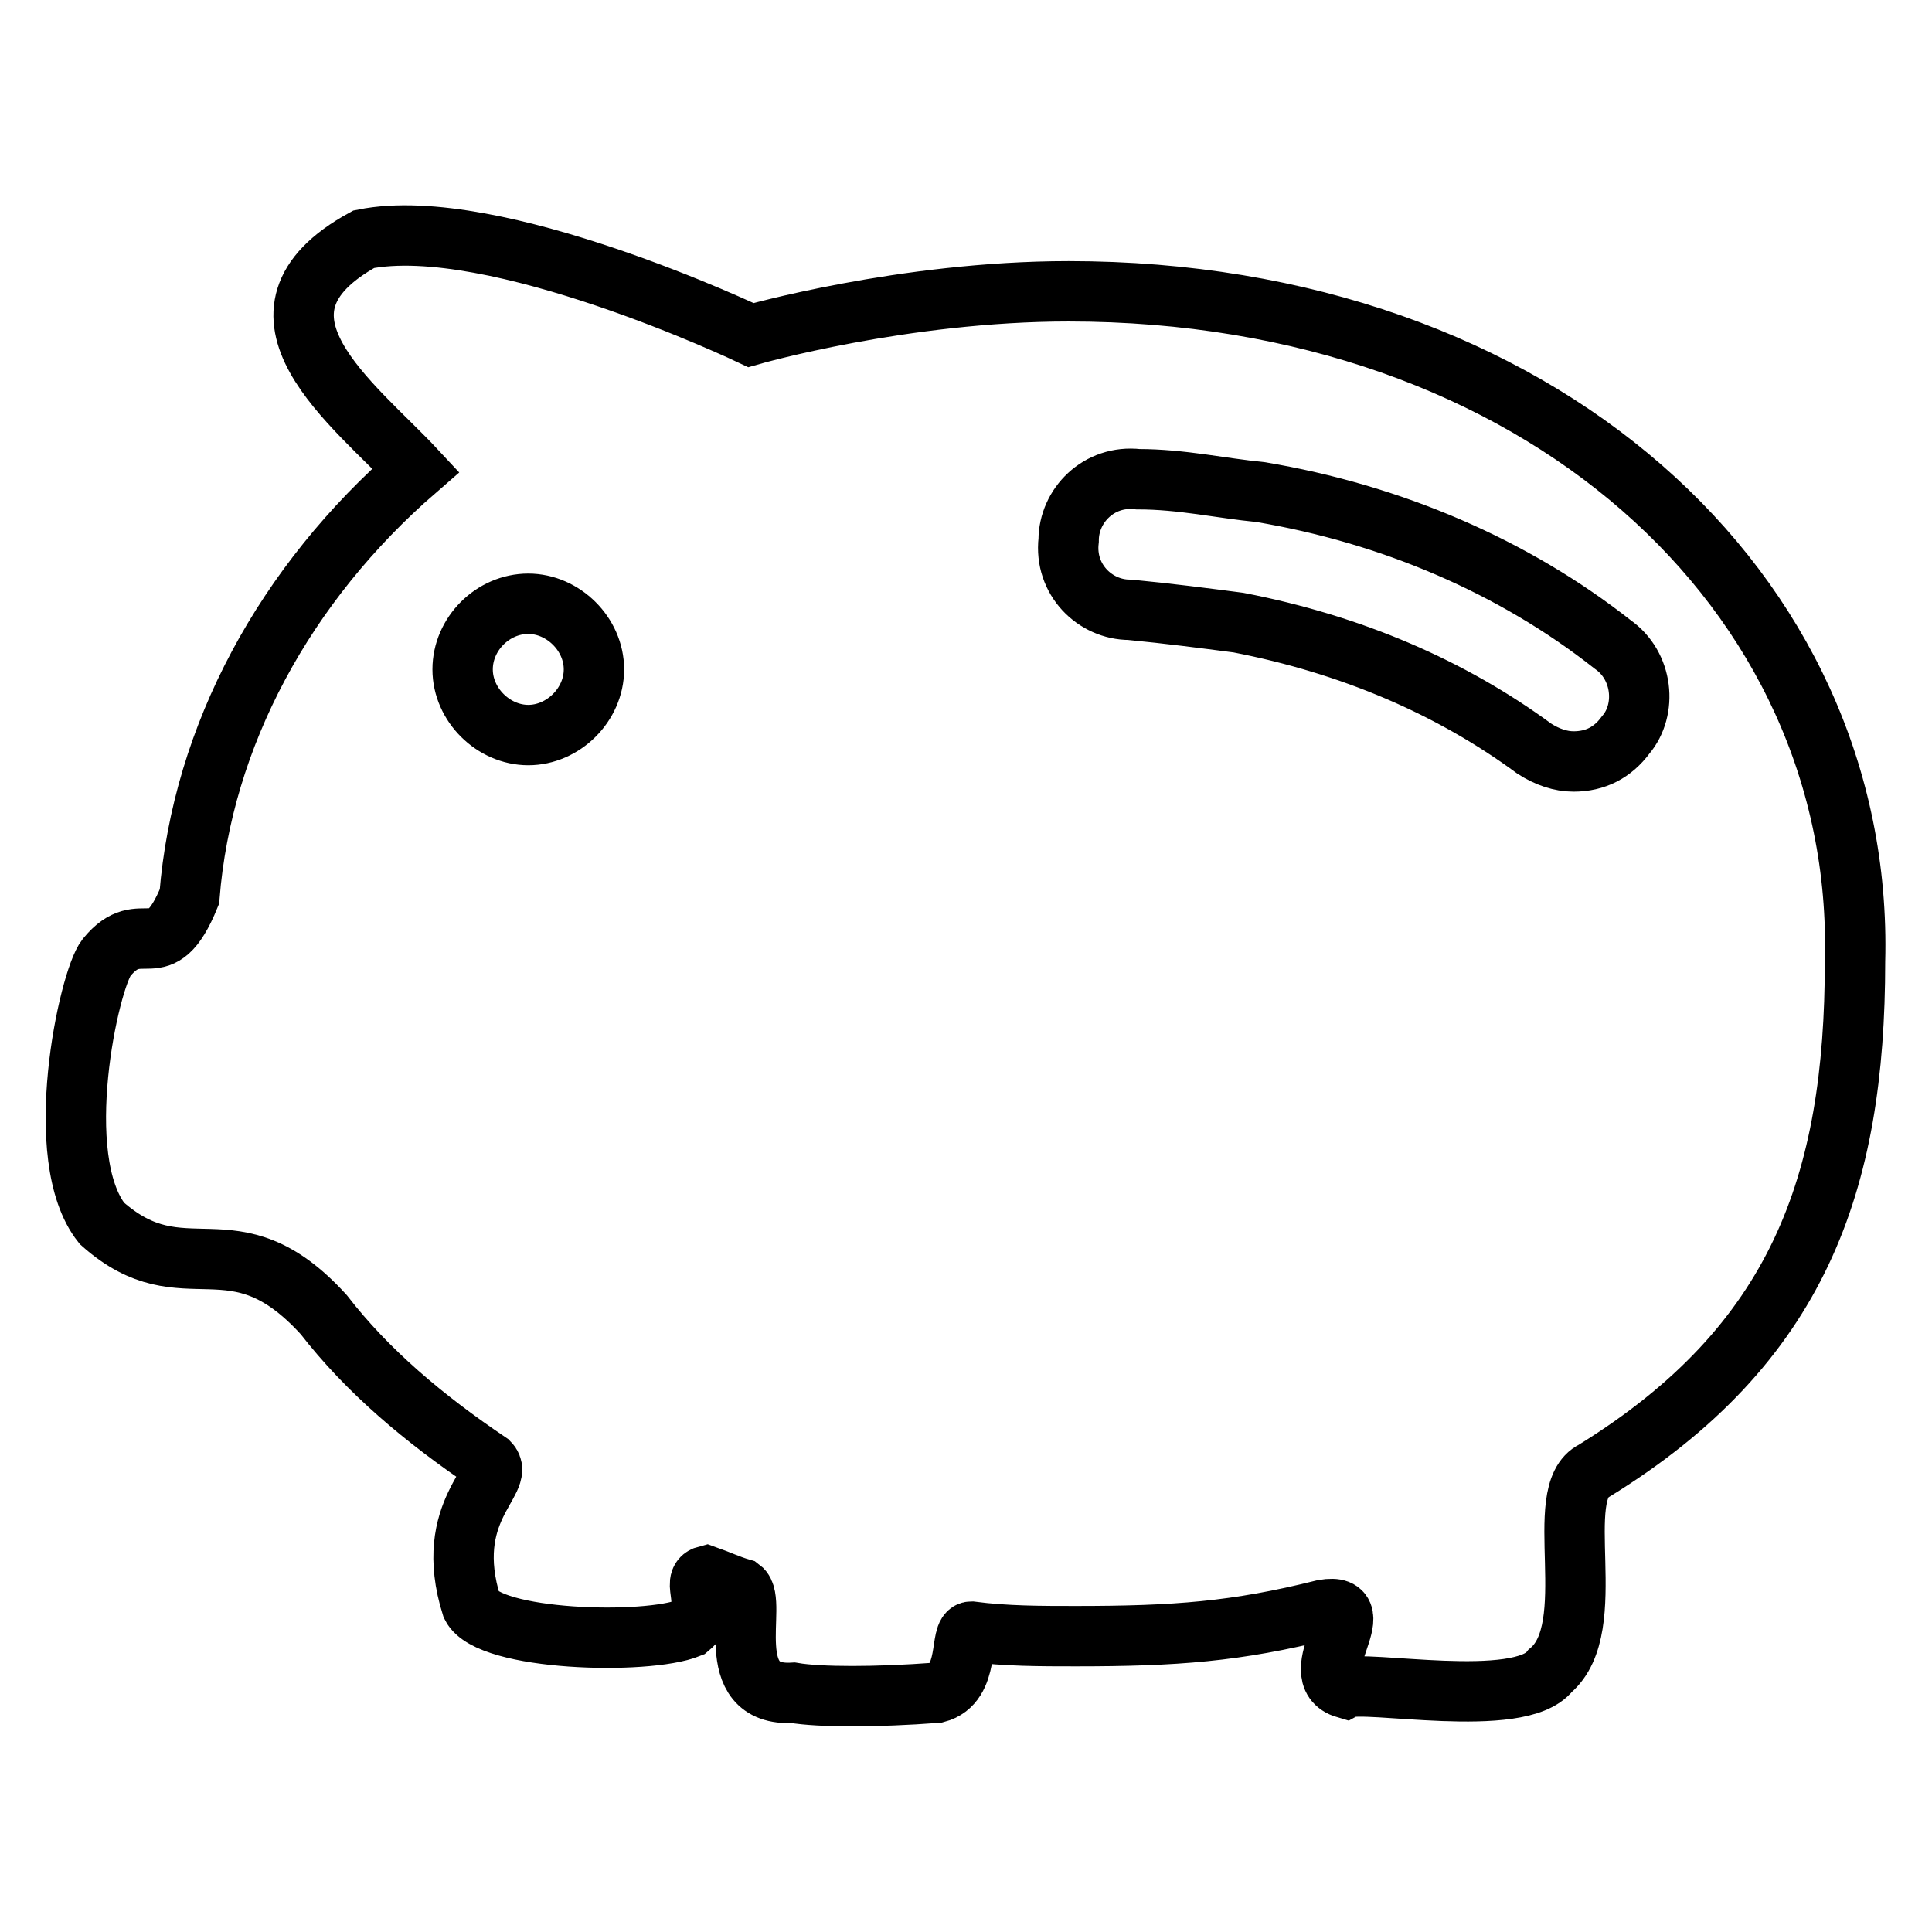 <?xml version="1.0" encoding="utf-8"?>
<!-- Svg Vector Icons : http://www.onlinewebfonts.com/icon -->
<!DOCTYPE svg PUBLIC "-//W3C//DTD SVG 1.1//EN" "http://www.w3.org/Graphics/SVG/1.1/DTD/svg11.dtd">
<svg version="1.1" xmlns="http://www.w3.org/2000/svg" xmlns:xlink="http://www.w3.org/1999/xlink" x="0px" y="0px" viewBox="0 0 256 256" enable-background="new 0 0 256 256" xml:space="preserve">
<g> <path stroke-width="8" fill-opacity="0" stroke="#000000"  d="M141.6,38.6c-21.9,0-42.1,5.8-42.1,5.8s-34-16.2-51.3-12.7c-17.9,9.8-1.2,21.9,6.9,30.6 c-17.3,15-28.3,35.2-30,56.5c-4,9.8-6.3,2.3-11,8.1c-2.3,2.9-7.5,26.5-0.6,35.2c11,9.8,17.3-1.2,29.4,12.1 c5.8,7.5,13.3,13.8,21.9,19.6c2.3,2.3-6.3,6.3-2.3,19c2.3,4.6,23.1,5.2,28.8,2.9c3.5-2.9,0-6.3,2.3-6.9c1.7,0.6,2.9,1.2,4.6,1.7 c2.3,1.7-2.9,14.4,6.9,13.8c3.5,0.6,11,0.6,19,0c4.6-1.2,2.9-8.1,4.6-8.1c4.6,0.6,9.2,0.6,13.8,0.6c13.3,0,21.3-0.6,32.9-3.5 c6.9-1.2-2.9,8.7,2.9,10.4c2.3-1.2,23.1,2.9,27.1-2.3c6.9-5.8,0-23.7,5.8-26.5c27.1-16.7,34.6-38.1,34.6-67.5 C247.1,78.4,203.9,38.6,141.6,38.6z M70,97.4c-4.6,0-8.7-4-8.7-8.7s4-8.7,8.7-8.7c4.6,0,8.7,4,8.7,8.7S74.6,97.4,70,97.4z  M215.4,97.4c-1.7,2.3-4,3.5-6.9,3.5c-1.7,0-3.5-0.6-5.2-1.7c-11-8.1-24.2-13.8-39.2-16.7c-4.6-0.6-9.2-1.2-14.4-1.7 c-4.6,0-8.7-4-8.1-9.2c0-4.6,4-8.7,9.2-8.1c5.8,0,11,1.2,16.2,1.7c17.3,2.9,33.5,9.8,46.7,20.2C217.7,88.2,218.3,94,215.4,97.4 L215.4,97.4z"/></g>
</svg>